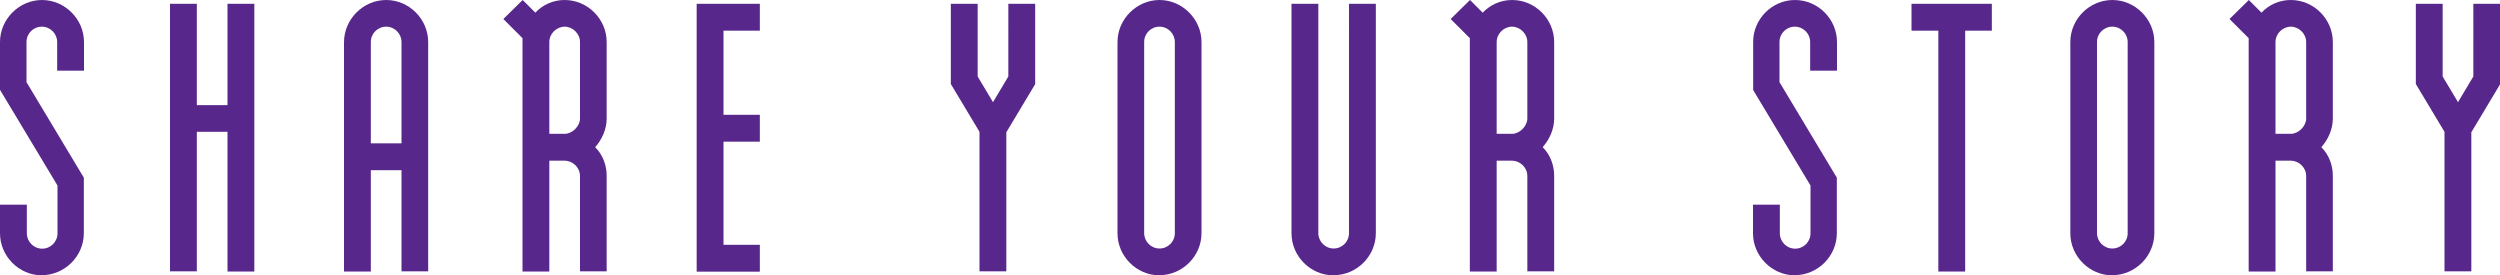 <?xml version="1.0" encoding="UTF-8"?>
<svg id="Layer_1" data-name="Layer 1" xmlns="http://www.w3.org/2000/svg" viewBox="0 0 150 16.52">
  <defs>
    <style>
      .cls-1 {
        fill: #58278c;
      }
    </style>
  </defs>
  <path class="cls-1" d="M2.52,16.52c-1.38,0-2.52-1.15-2.52-2.52v-1.72h1.61v1.72c0,.5.41.92.92.92s.92-.41.92-.92v-2.87S0,5.39,0,5.39v-2.87C0,1.15,1.15,0,2.52,0s2.52,1.15,2.52,2.52v1.72h-1.61v-1.72c0-.5-.41-.92-.92-.92s-.92.41-.92.92v2.41s3.44,5.73,3.44,5.73v3.33c0,1.38-1.15,2.52-2.52,2.52ZM13.65,16.29V7.91s-1.84,0-1.84,0v8.37h-1.61V.23h1.61v6.08s1.84,0,1.84,0V.23h1.61v16.06h-1.61ZM24.09,16.29v-6.08s-1.84,0-1.84,0v6.08h-1.61V2.52C20.65,1.15,21.79,0,23.17,0s2.52,1.15,2.52,2.52v13.76h-1.61ZM24.09,2.52c0-.5-.41-.92-.92-.92s-.92.41-.92.92v6.08s1.84,0,1.84,0V2.52ZM34.8,16.29v-5.73c0-.53-.46-.92-.92-.92h-.92s0,6.65,0,6.65h-1.61V2.29s-1.15-1.15-1.15-1.15L31.36,0l.76.76C32.57.28,33.19,0,33.88,0c1.38,0,2.52,1.15,2.52,2.52v4.59c0,.64-.28,1.26-.69,1.72.46.46.69,1.08.69,1.72v5.73h-1.61ZM34.8,2.52c0-.5-.44-.92-.92-.92s-.92.41-.92.92v5.51h.92c.46,0,.92-.46.92-.92V2.52ZM41.8,16.29V.23h3.79v1.61h-2.18s0,5.05,0,5.05h2.18v1.61h-2.18s0,6.19,0,6.19h2.18v1.61h-3.79ZM60.38,7.91v8.37h-1.61V7.91s-1.72-2.87-1.72-2.87V.23h1.61v4.36s.92,1.54.92,1.54l.92-1.54V.23h1.61v4.82s-1.72,2.87-1.72,2.87ZM69.57,16.52c-1.38,0-2.52-1.15-2.52-2.52V2.52C67.05,1.15,68.2,0,69.57,0s2.52,1.15,2.52,2.52v11.47c0,1.38-1.15,2.52-2.52,2.52ZM70.49,2.52c0-.5-.41-.92-.92-.92s-.92.41-.92.92v11.47c0,.5.41.92.92.92s.92-.41.92-.92V2.52ZM80.01,16.52c-1.38,0-2.52-1.15-2.52-2.52V.23h1.61v13.76c0,.5.41.92.92.92s.92-.41.92-.92V.23h1.61v13.76c0,1.38-1.15,2.52-2.52,2.52ZM91.64,16.29v-5.73c0-.53-.46-.92-.92-.92h-.92s0,6.65,0,6.65h-1.61V2.29s-1.15-1.15-1.15-1.15L88.2,0l.76.76C89.42.28,90.04,0,90.73,0c1.38,0,2.52,1.15,2.52,2.52v4.59c0,.64-.28,1.26-.69,1.72.46.46.69,1.08.69,1.72v5.73h-1.61ZM91.64,2.52c0-.5-.44-.92-.92-.92s-.92.41-.92.92v5.51h.92c.46,0,.92-.46.92-.92V2.52ZM107.7,16.52c-1.38,0-2.52-1.15-2.52-2.52v-1.72h1.61v1.72c0,.5.41.92.92.92s.92-.41.92-.92v-2.87s-3.44-5.73-3.44-5.73v-2.87C105.18,1.15,106.32,0,107.7,0s2.52,1.15,2.52,2.52v1.72h-1.61v-1.72c0-.5-.41-.92-.92-.92s-.92.41-.92.92v2.41s3.44,5.73,3.44,5.73v3.33c0,1.38-1.15,2.52-2.52,2.52ZM117.91,1.84v14.45h-1.61V1.84s-1.61,0-1.61,0V.23h4.82v1.61h-1.61ZM126.74,16.52c-1.38,0-2.52-1.15-2.52-2.52V2.52c0-1.38,1.15-2.52,2.52-2.52s2.52,1.15,2.52,2.52v11.47c0,1.38-1.15,2.52-2.52,2.52ZM127.66,2.52c0-.5-.41-.92-.92-.92s-.92.41-.92.92v11.47c0,.5.41.92.92.92s.92-.41.92-.92V2.52ZM138.37,16.29v-5.73c0-.53-.46-.92-.92-.92h-.92s0,6.65,0,6.65h-1.61V2.29s-1.15-1.15-1.15-1.15L134.93,0l.76.76C136.14.28,136.76,0,137.45,0c1.38,0,2.52,1.15,2.52,2.52v4.59c0,.64-.28,1.26-.69,1.72.46.46.69,1.08.69,1.72v5.73h-1.61ZM138.37,2.52c0-.5-.44-.92-.92-.92s-.92.41-.92.92v5.51h.92c.46,0,.92-.46.92-.92V2.52ZM148.28,7.91v8.37h-1.61V7.91s-1.72-2.87-1.72-2.87V.23h1.61v4.36s.92,1.54.92,1.54l.92-1.54V.23h1.61v4.82s-1.72,2.87-1.72,2.87Z"/>
</svg>